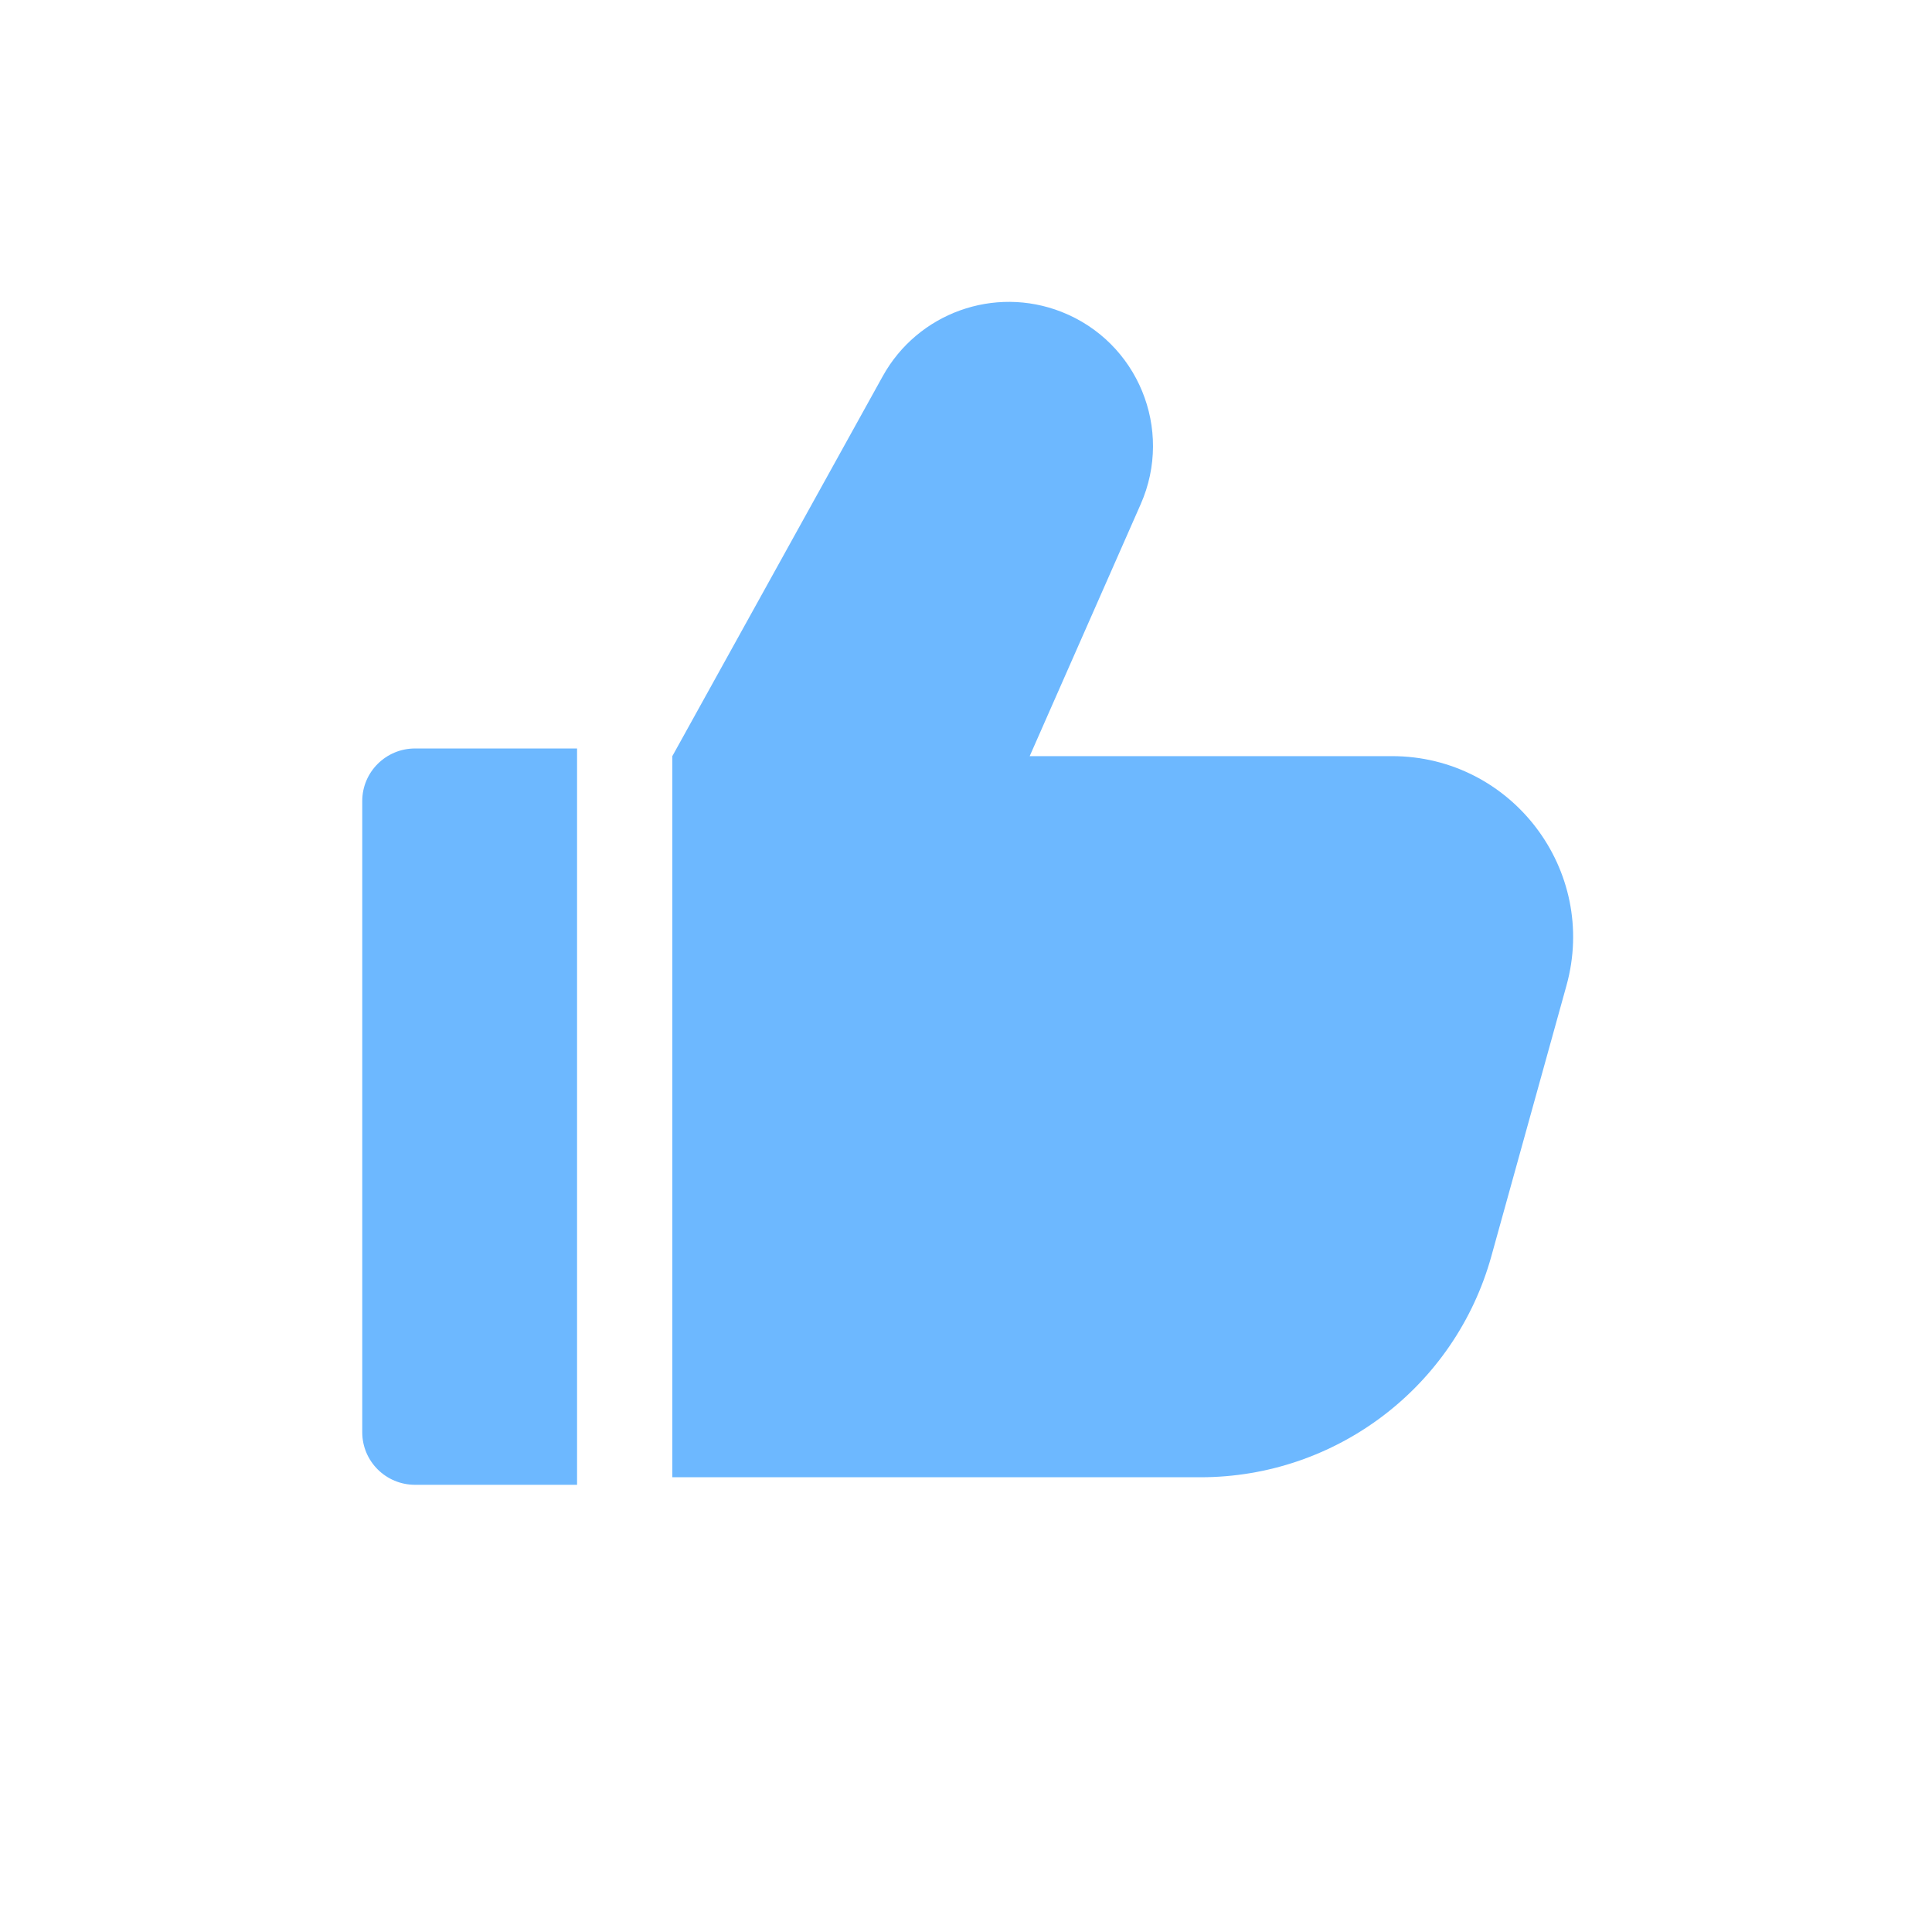 <svg width="32" height="32" viewBox="0 0 32 32" fill="none" xmlns="http://www.w3.org/2000/svg">
<path d="M6.875 12.397C6.391 12.397 6 12.787 6 13.268V23.722C6 24.204 6.391 24.593 6.875 24.593H9.558V12.397H6.875Z" fill="#6DB8FF"/>
<path d="M14.621 6.231L11.136 12.524V24.468H19.884C22.131 24.468 24.102 22.97 24.702 20.805L25.945 16.326C26.476 14.415 25.038 12.524 23.055 12.524H17.055L18.894 8.35C19.441 7.108 18.845 5.661 17.581 5.165C16.467 4.728 15.201 5.184 14.621 6.231Z" fill="#6DB8FF"/>
</svg>
